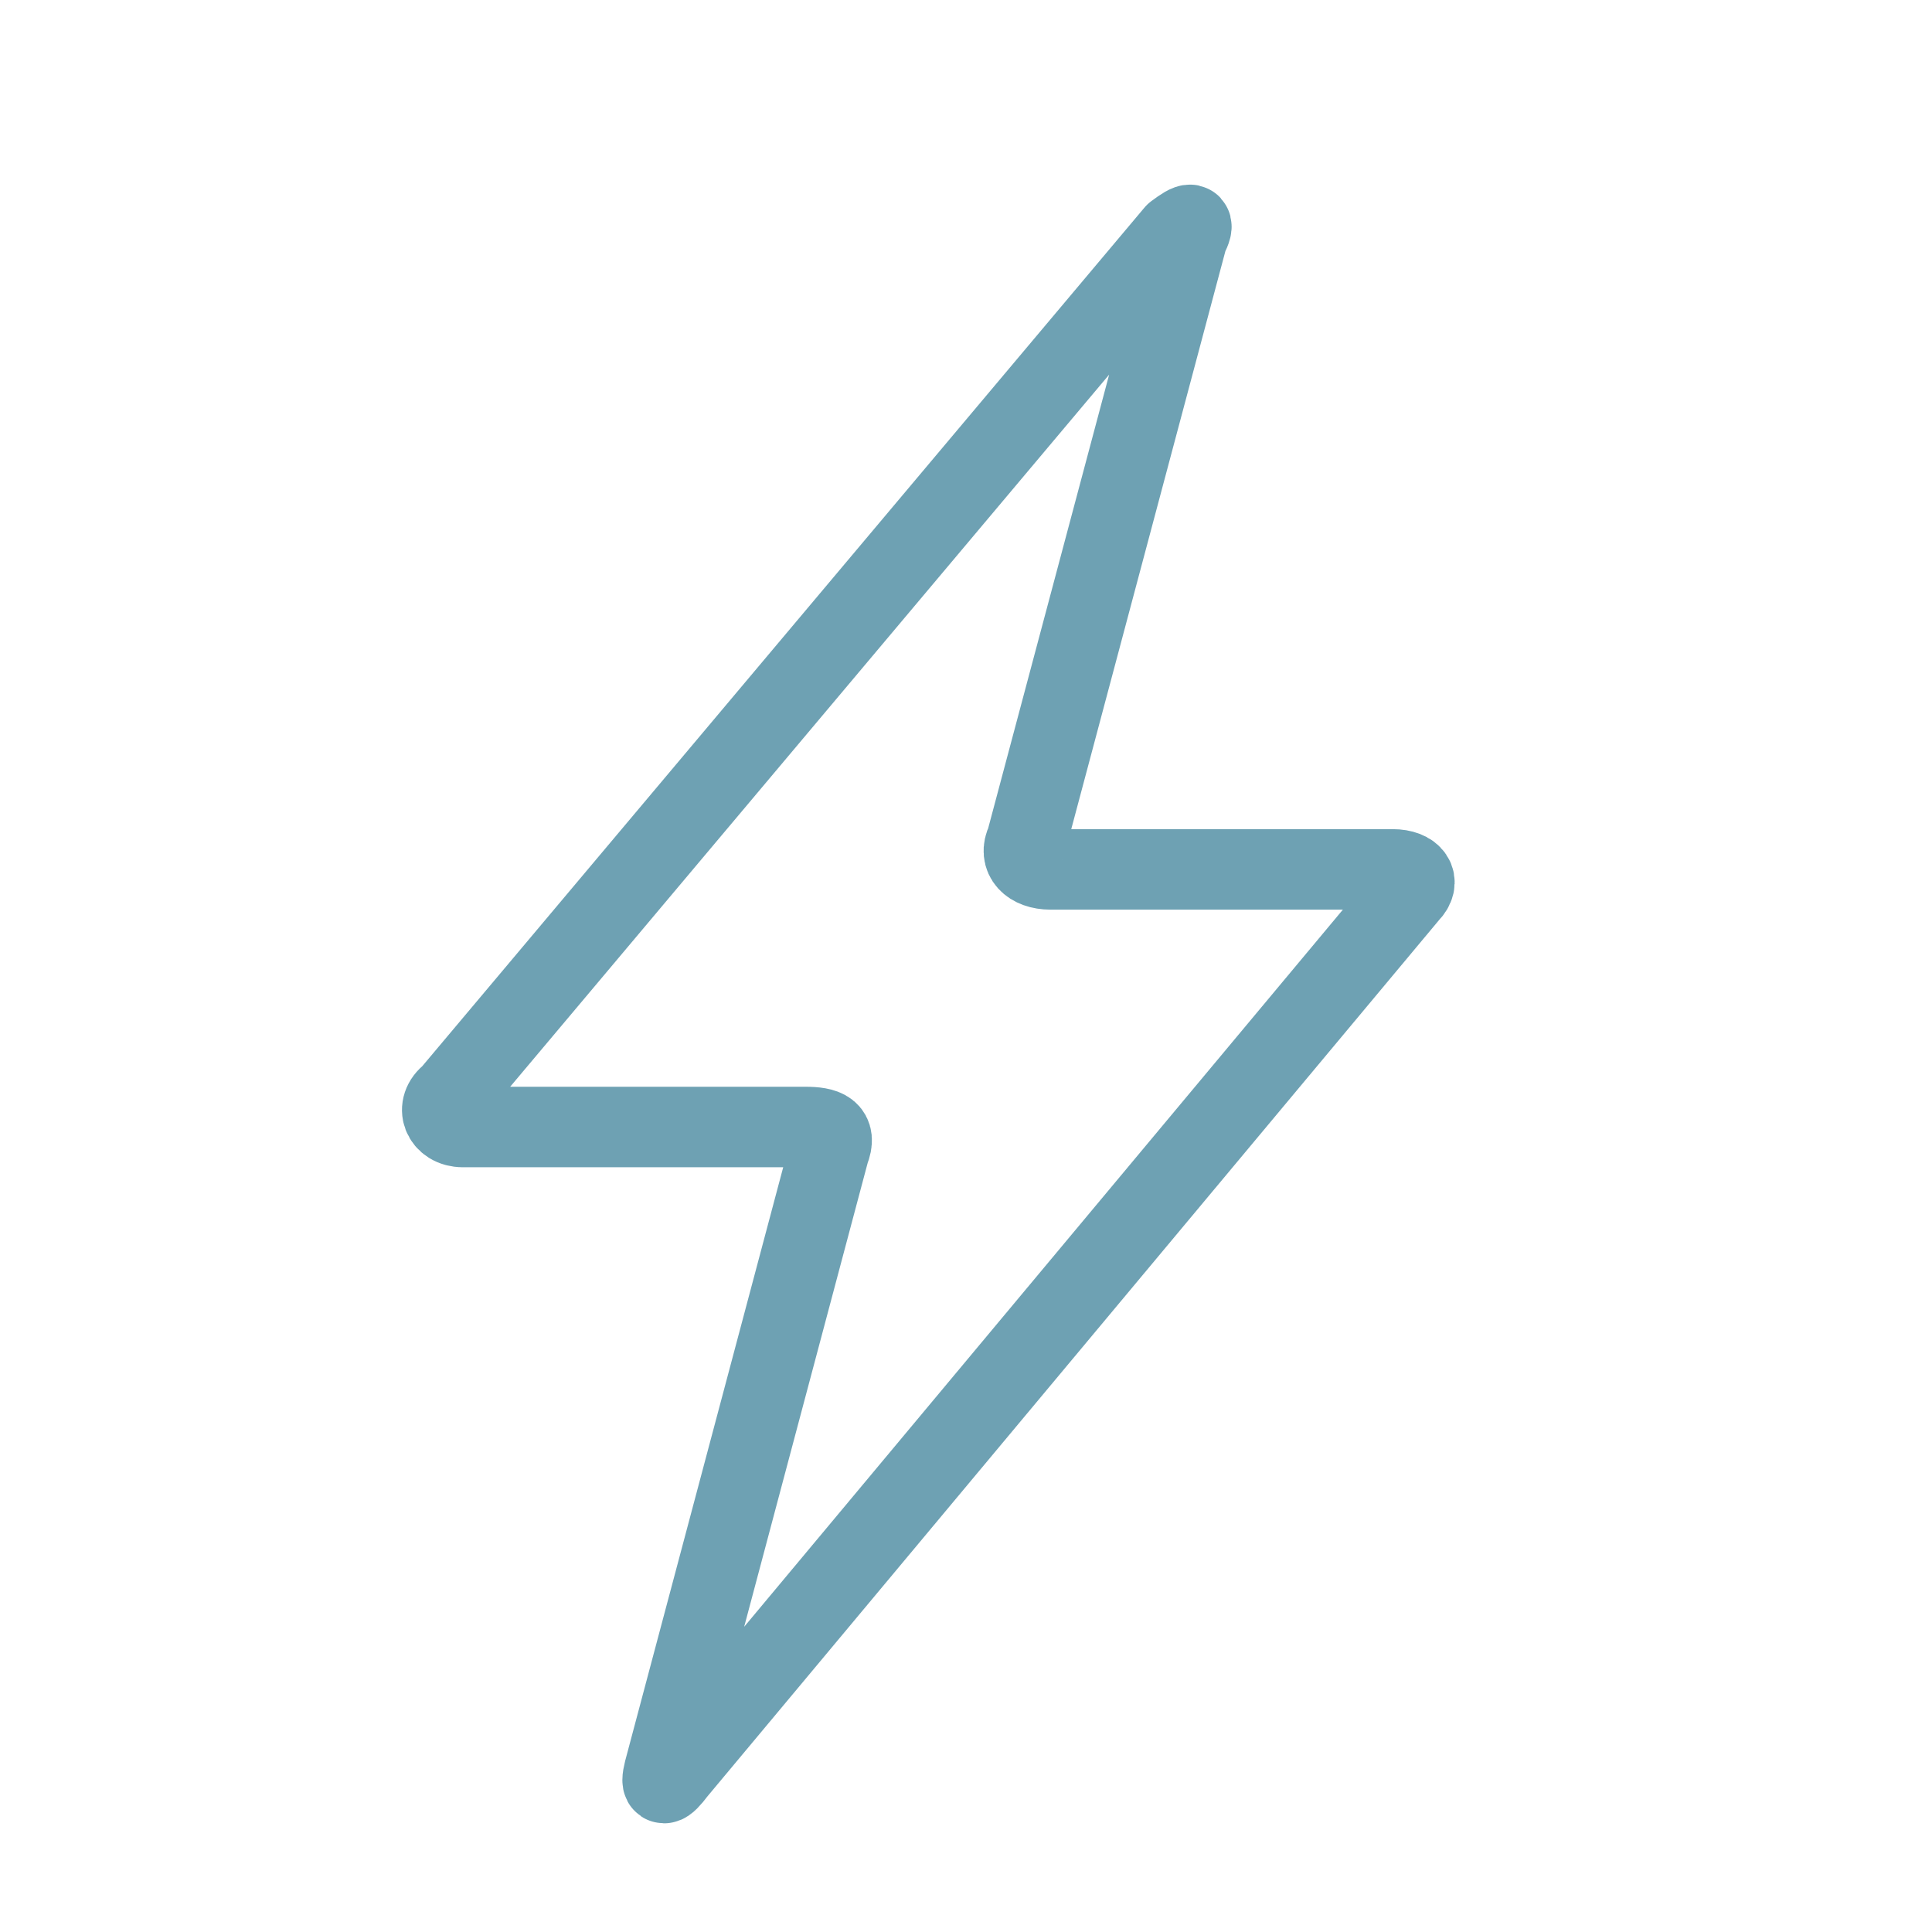 <?xml version="1.0" encoding="utf-8"?>
<!-- Generator: Adobe Illustrator 27.0.1, SVG Export Plug-In . SVG Version: 6.00 Build 0)  -->
<svg version="1.1" id="Ebene_1" xmlns="http://www.w3.org/2000/svg" xmlns:xlink="http://www.w3.org/1999/xlink" x="0px" y="0px"
	 viewBox="0 0 48 48" style="enable-background:new 0 0 48 48;" xml:space="preserve">
<style type="text/css">
	.st0{fill:none;stroke:#6EA1B3;stroke-width:2;stroke-linecap:round;stroke-linejoin:round;stroke-miterlimit:10;}
	.st1{fill:none;}
</style>
<path class="st0" d="M11.5,28H20c0.5,0,0.8,0.1,0.6,0.6l-4.1,15.4c-0.1,0.4,0,0.4,0.3,0L35,22.2c0.3-0.3,0.1-0.6-0.4-0.6h-8.5
	c-0.5,0-0.8-0.3-0.6-0.7l4-15c0.2-0.4,0.1-0.4-0.3-0.1L11.2,27.2C10.8,27.5,11,28,11.5,28"/>
<rect x="-0.4" y="16.8" class="st1" width="12.2" height="19.6"/>
</svg>
